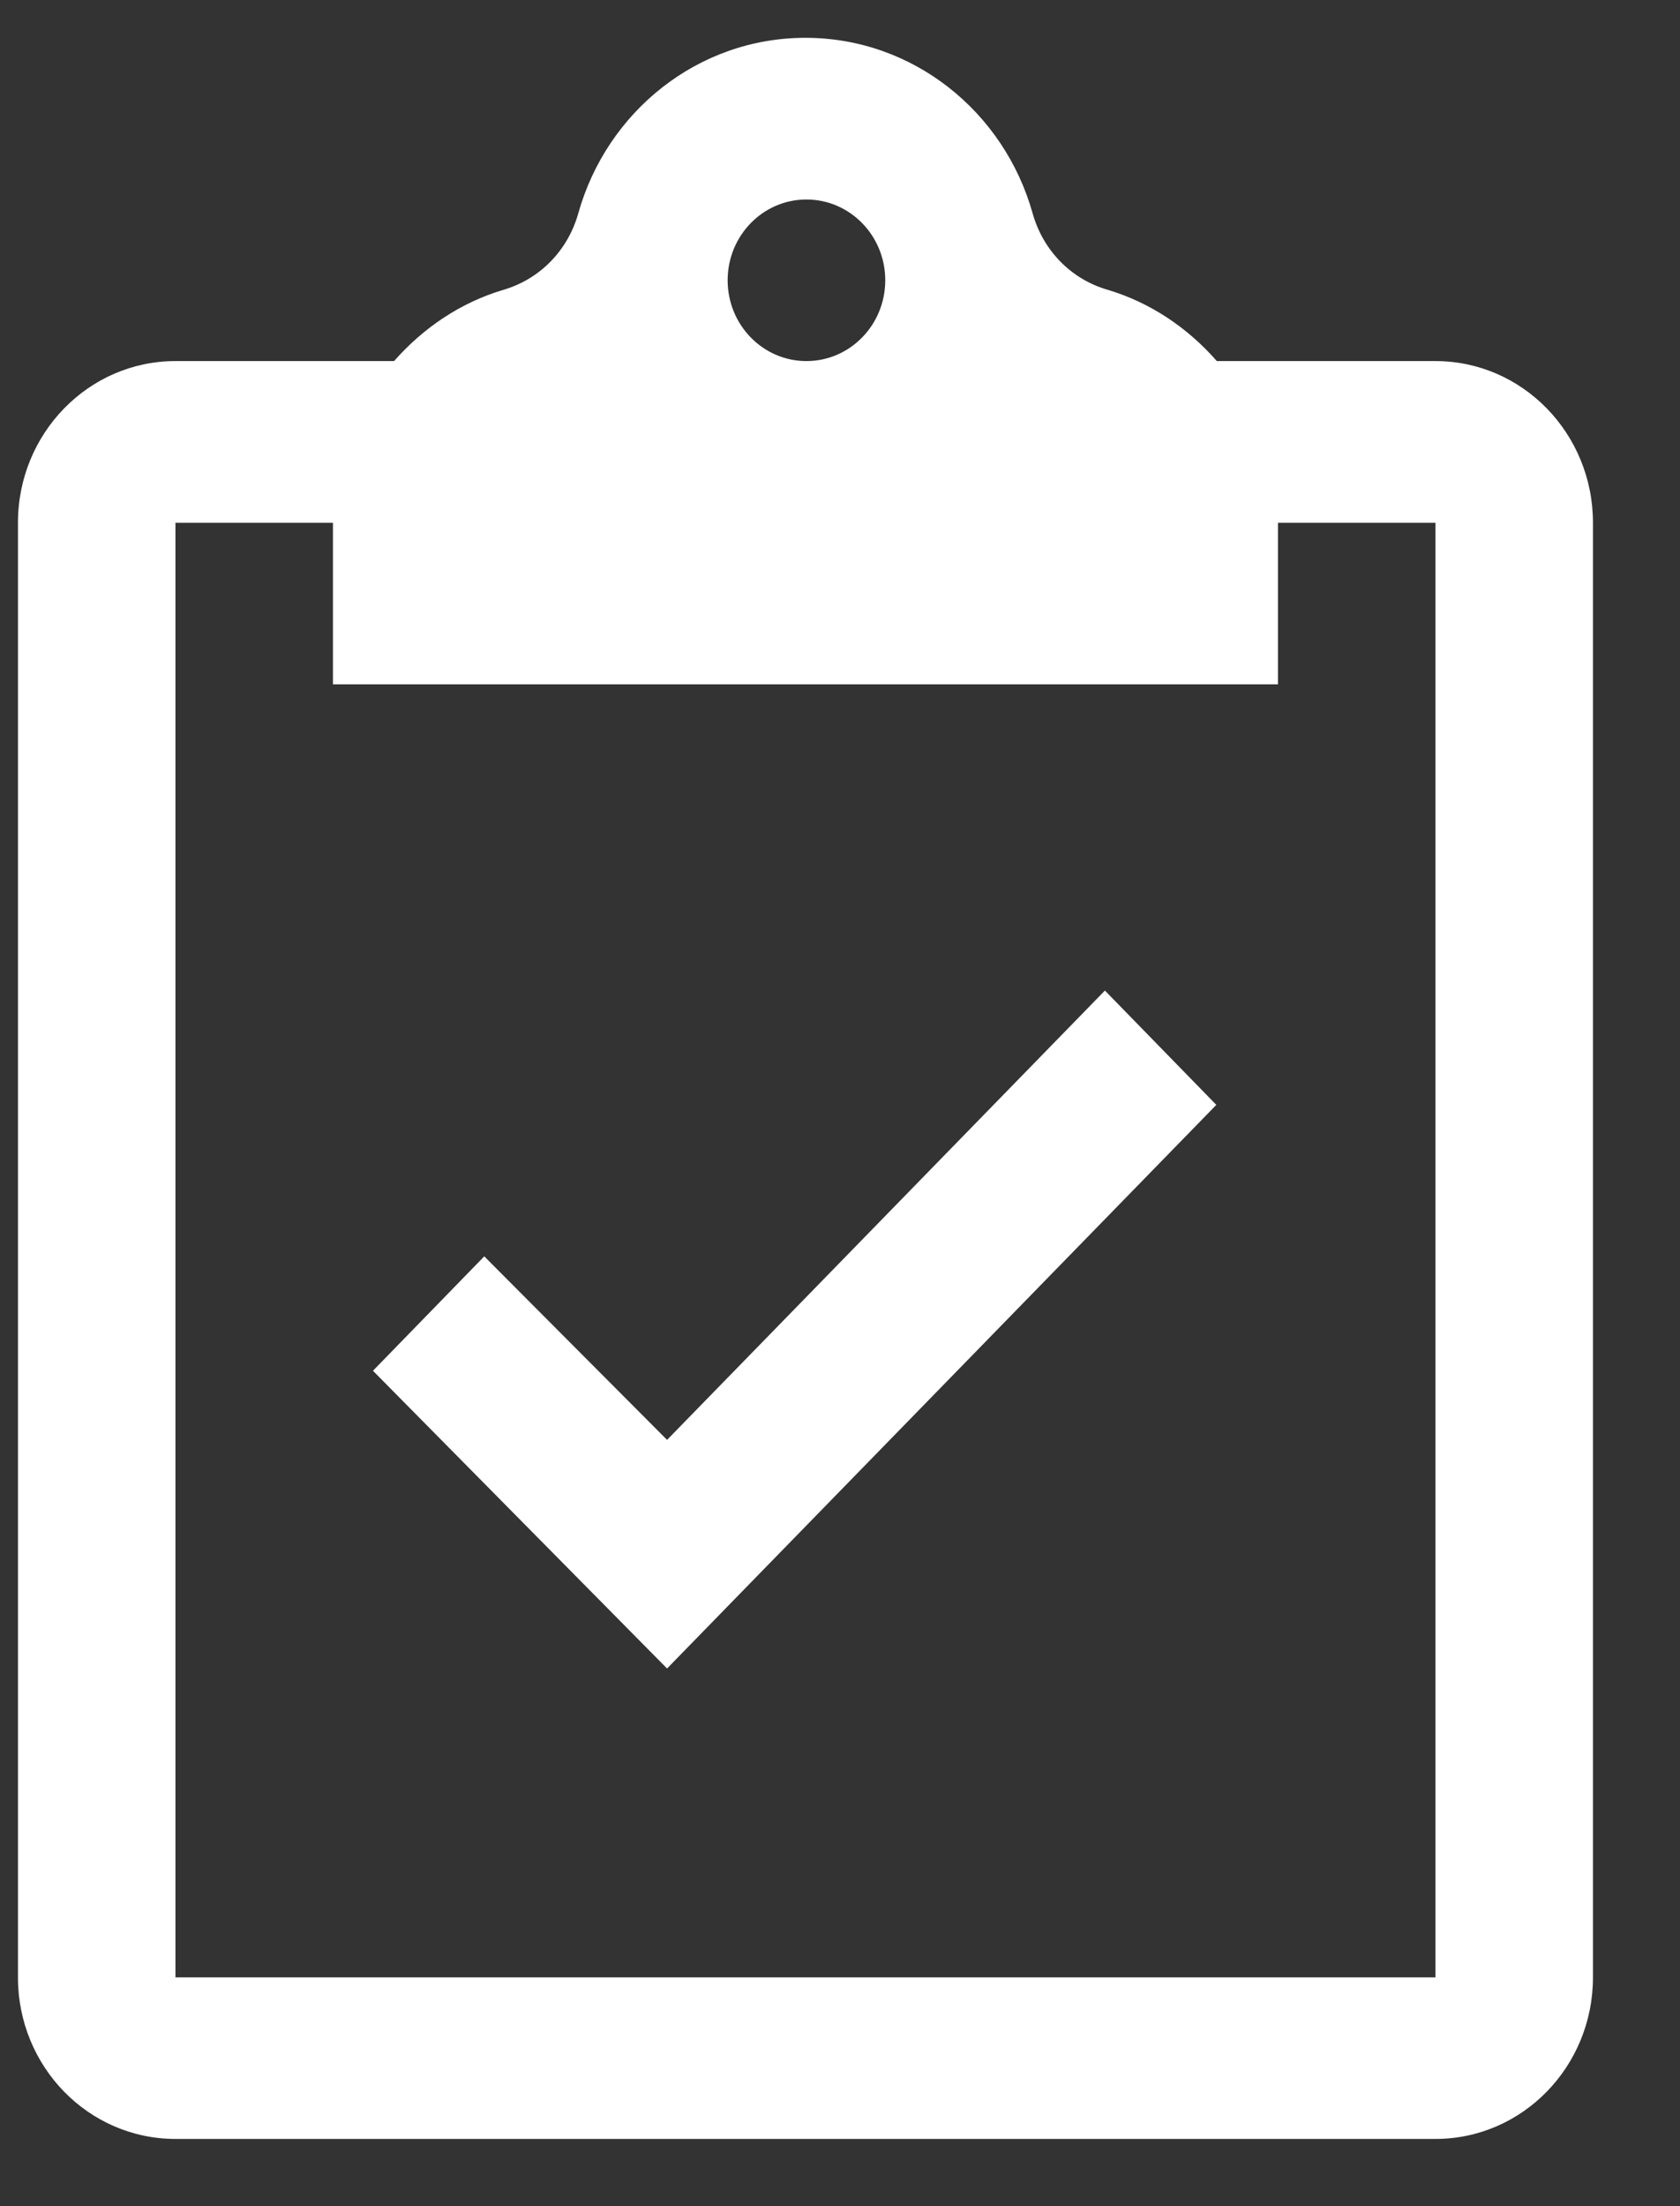 <?xml version="1.0" encoding="UTF-8"?>
<svg width="16px" height="21px" viewBox="0 0 16 21" version="1.1" xmlns="http://www.w3.org/2000/svg" xmlns:xlink="http://www.w3.org/1999/xlink">
    <rect x="0" y="0" width="16" height="21" fill="#333333" stroke="none"/>
    <!-- Generator: Sketch 51.1 (57501) - http://www.bohemiancoding.com/sketch -->
    <title>Untitled</title>
    <desc>Created with Sketch.</desc>
    <defs></defs>
    <g id="Page-1" stroke="none" stroke-width="1" fill="none" fill-rule="evenodd">
        <g id="icon_boardcheck" fill="#FFFFFF" fill-rule="nonzero">
            <path d="M13.671,3.437 L11.589,3.437 C11.311,3.12 10.954,2.878 10.544,2.757 C10.199,2.656 9.933,2.383 9.834,2.029 C9.563,1.065 8.697,0.36 7.671,0.36 C6.644,0.36 5.779,1.065 5.508,2.029 C5.409,2.383 5.143,2.656 4.797,2.758 C4.387,2.879 4.031,3.121 3.753,3.437 L1.671,3.437 C0.843,3.437 0.171,4.126 0.171,4.976 L0.171,18.822 C0.171,19.672 0.842,20.36 1.671,20.36 L13.671,20.36 C14.499,20.36 15.171,19.672 15.171,18.822 L15.171,4.976 C15.171,4.126 14.499,3.437 13.671,3.437 Z M7.68,1.899 C8.095,1.899 8.431,2.243 8.431,2.668 C8.431,3.093 8.095,3.437 7.68,3.437 C7.266,3.437 6.93,3.093 6.93,2.668 C6.93,2.243 7.266,1.899 7.68,1.899 Z M13.671,18.822 L1.671,18.822 L1.671,4.976 L3.171,4.976 L3.171,6.514 L12.171,6.514 L12.171,4.976 L13.671,4.976 L13.671,18.822 Z" id="Shape"></path>
            <polygon id="Shape" points="10.523 9.429 6.353 13.706 4.612 11.959 3.552 13.048 6.353 15.882 11.584 10.517"></polygon>
        </g>
    </g>
</svg>
